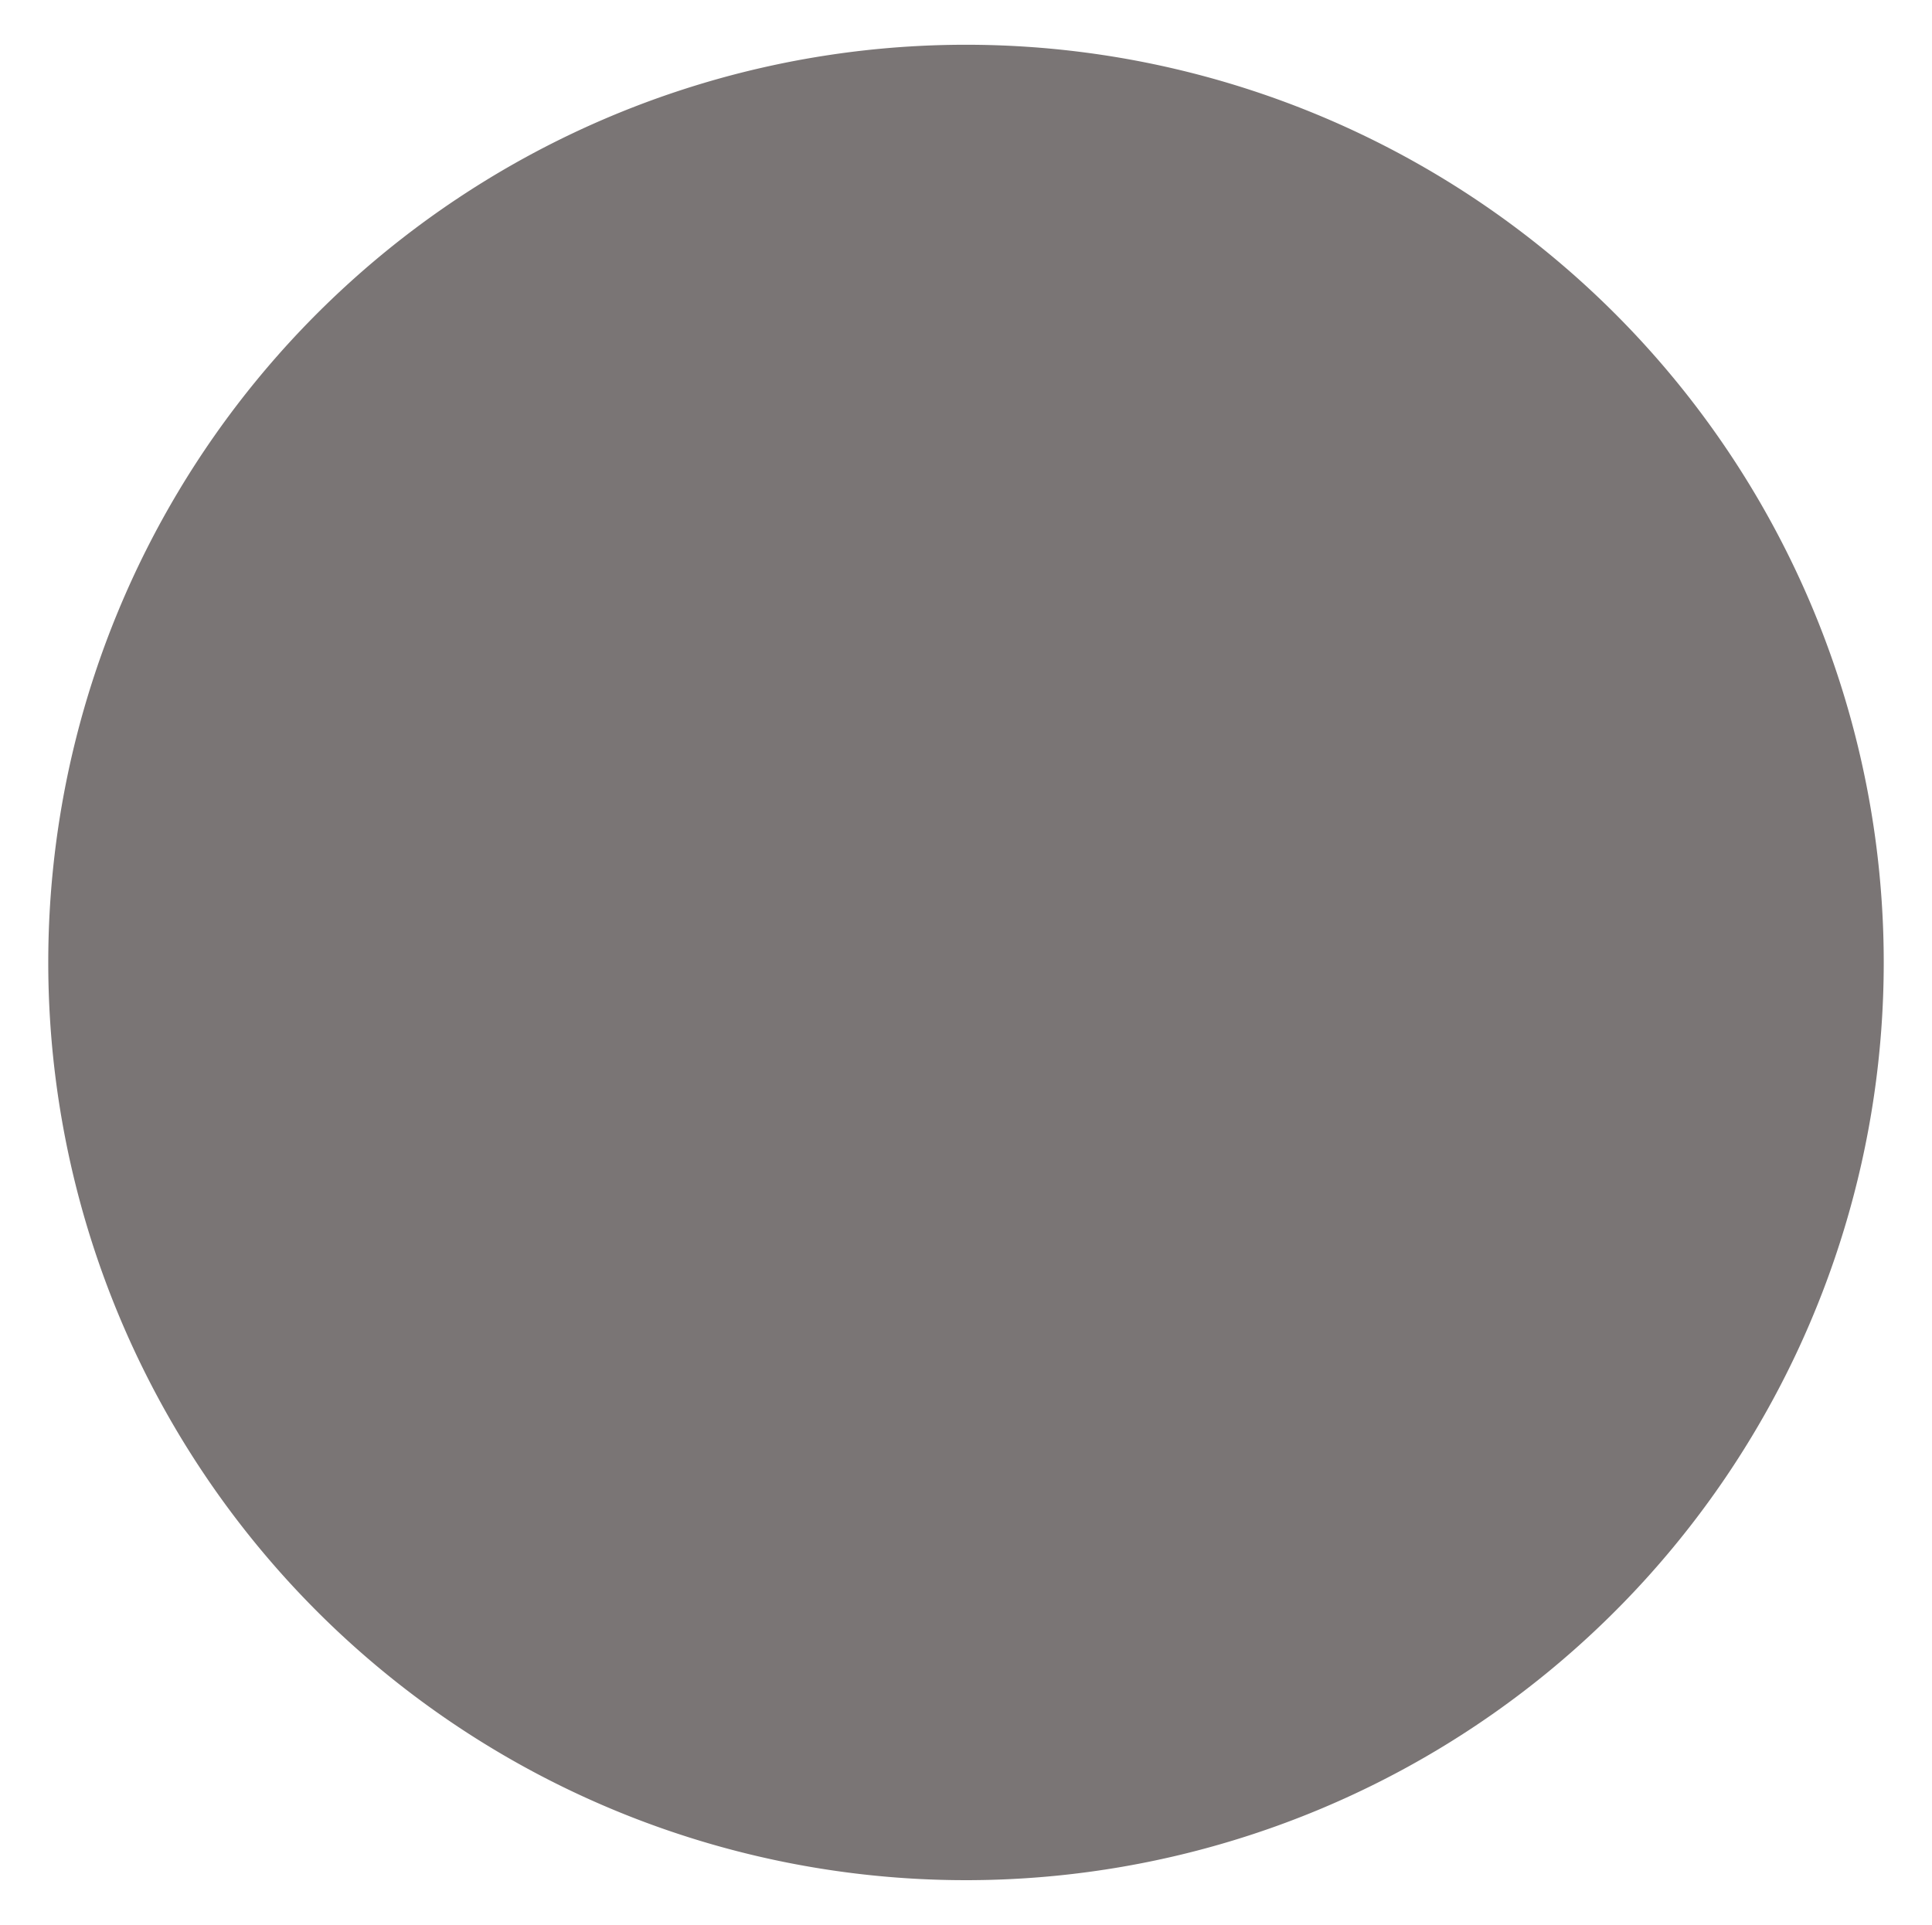 <svg id="Layer_1" data-name="Layer 1" xmlns="http://www.w3.org/2000/svg" viewBox="0 0 275 274"><defs><style>.cls-1{fill:#7a7575;}</style></defs><path class="cls-1" d="M268.13,137A130.63,130.63,0,1,1,137.5,6.37,130.64,130.64,0,0,1,268.13,137"/></svg>